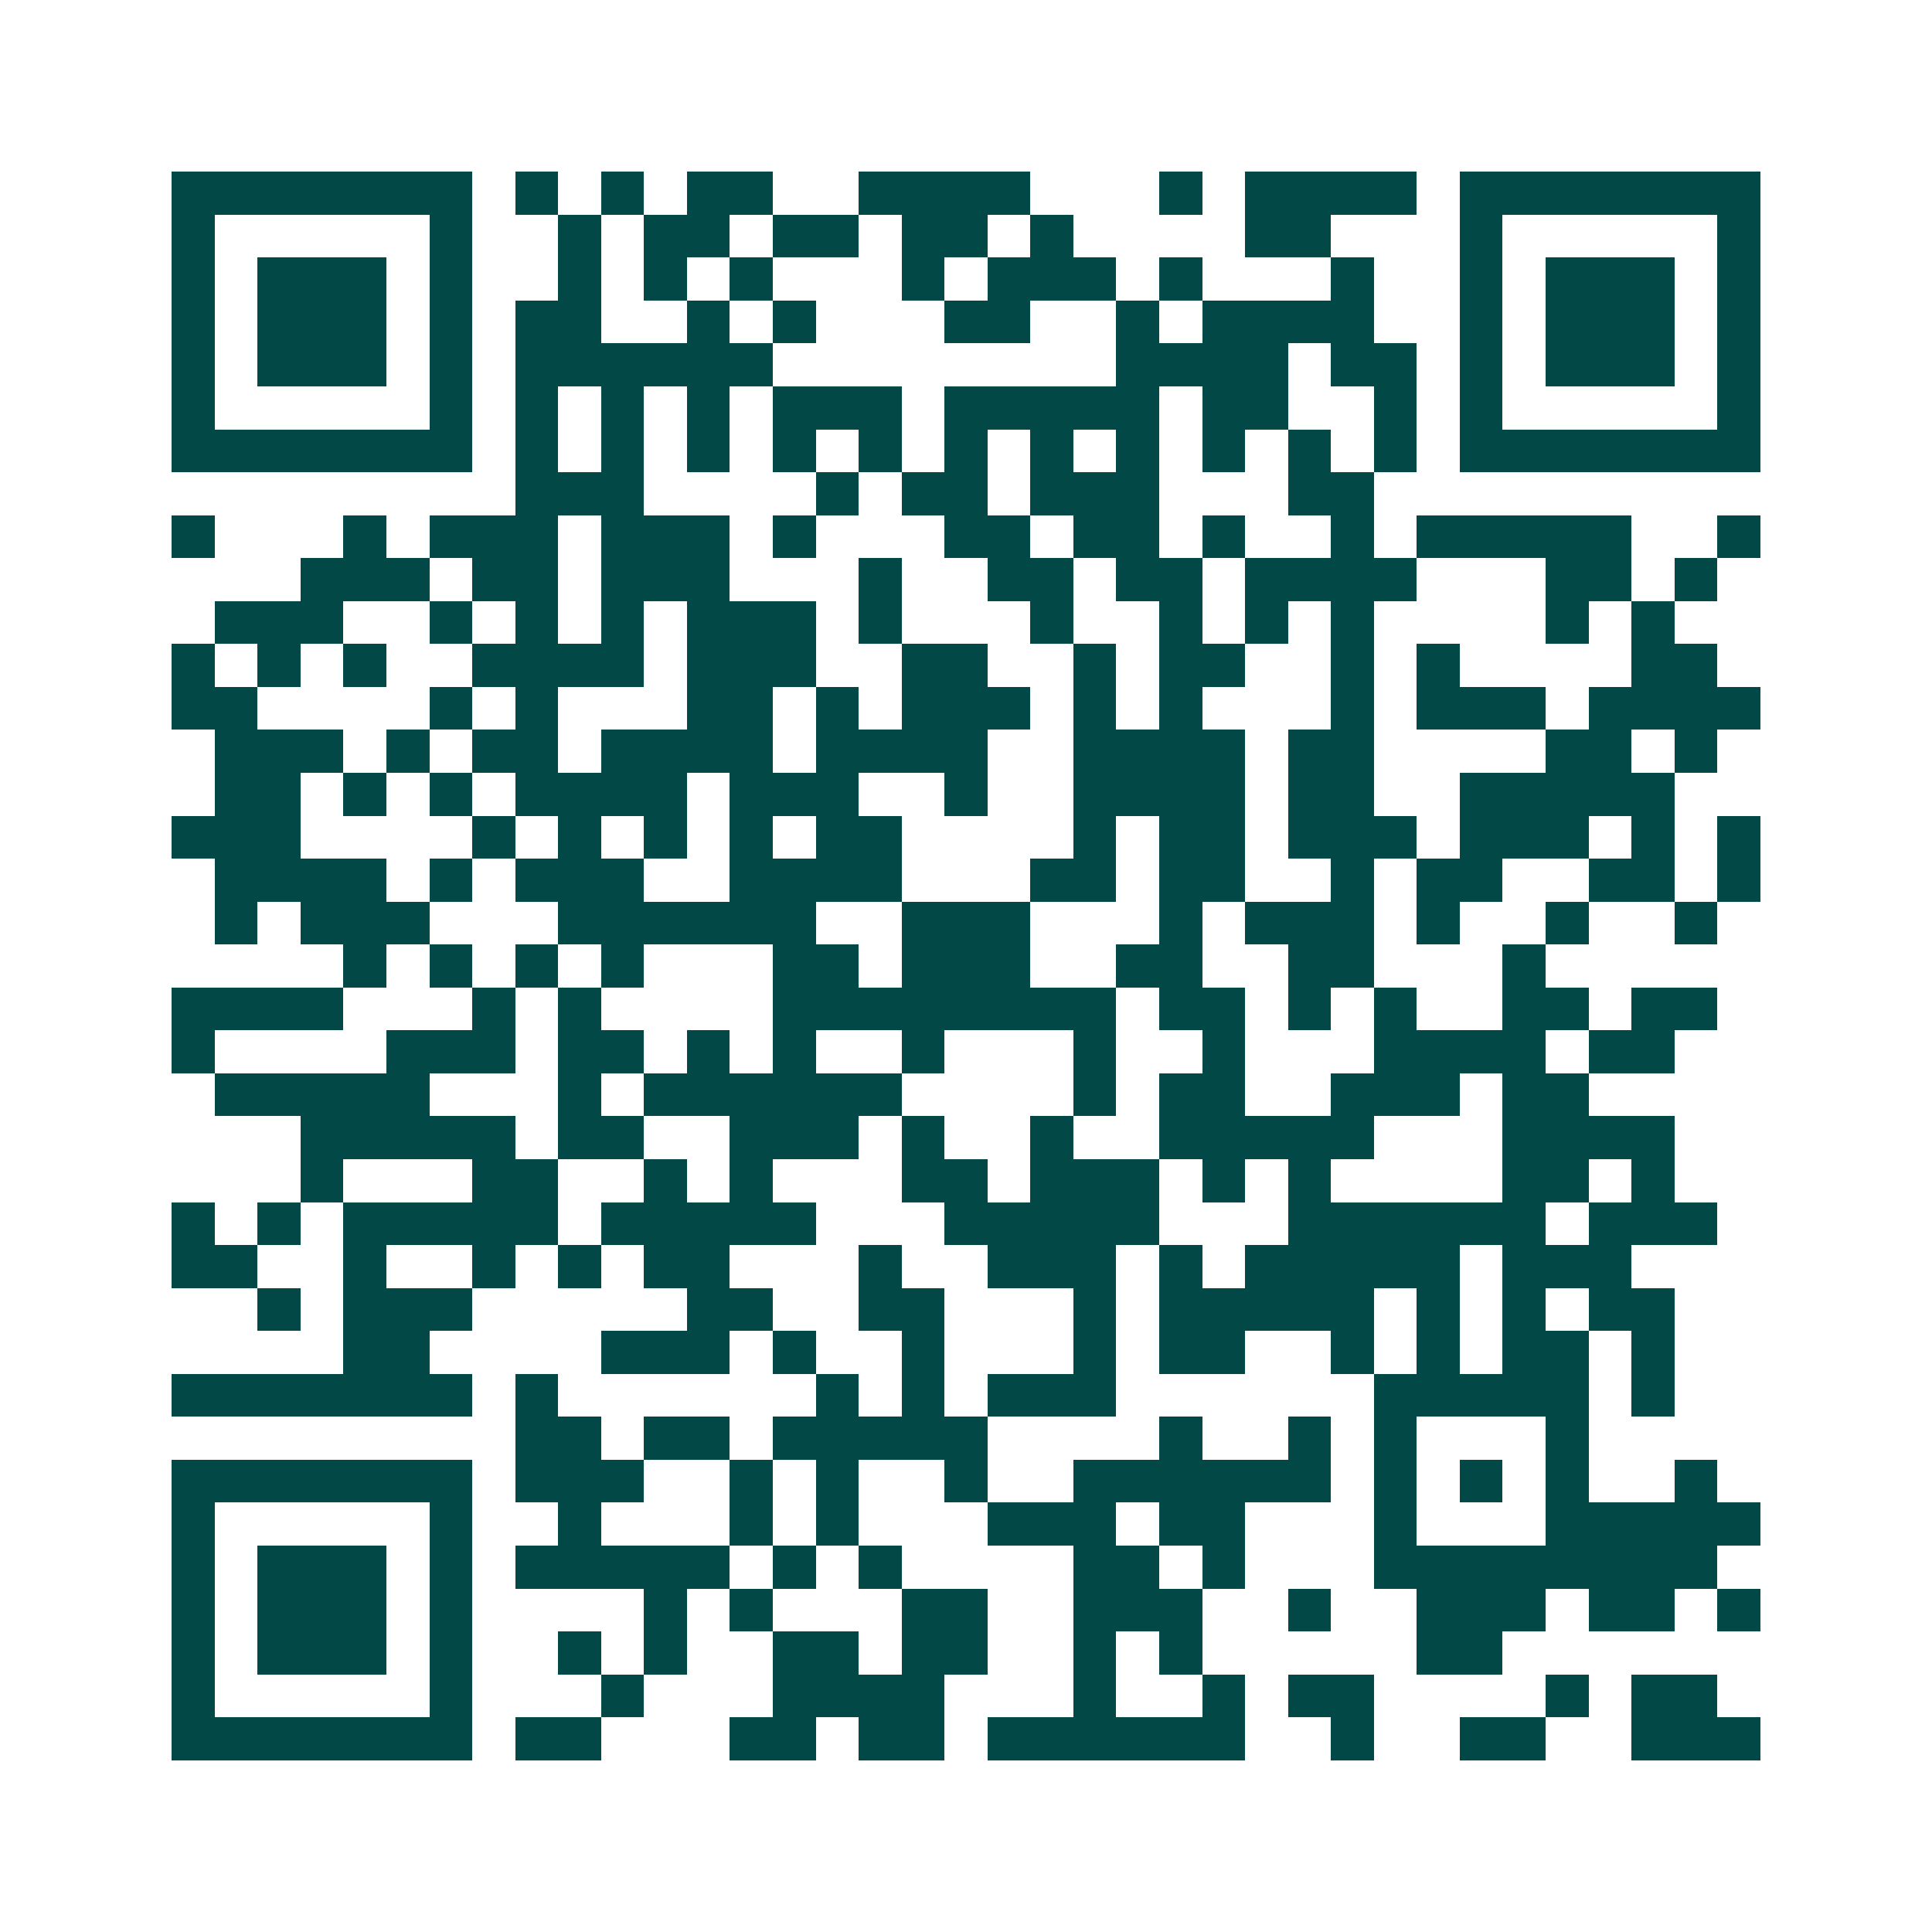 <svg xmlns="http://www.w3.org/2000/svg" width="200" height="200" viewBox="0 0 45 45" shape-rendering="crispEdges"><path fill="#ffffff" d="M0 0h45v45H0z"/><path stroke="#014847" d="M4 4.5h7m1 0h1m1 0h1m1 0h2m2 0h4m3 0h1m1 0h4m1 0h7M4 5.5h1m5 0h1m2 0h1m1 0h2m1 0h2m1 0h2m1 0h1m4 0h2m3 0h1m5 0h1M4 6.5h1m1 0h3m1 0h1m2 0h1m1 0h1m1 0h1m3 0h1m1 0h3m1 0h1m3 0h1m2 0h1m1 0h3m1 0h1M4 7.5h1m1 0h3m1 0h1m1 0h2m2 0h1m1 0h1m3 0h2m2 0h1m1 0h4m2 0h1m1 0h3m1 0h1M4 8.5h1m1 0h3m1 0h1m1 0h6m8 0h4m1 0h2m1 0h1m1 0h3m1 0h1M4 9.5h1m5 0h1m1 0h1m1 0h1m1 0h1m1 0h3m1 0h5m1 0h2m2 0h1m1 0h1m5 0h1M4 10.5h7m1 0h1m1 0h1m1 0h1m1 0h1m1 0h1m1 0h1m1 0h1m1 0h1m1 0h1m1 0h1m1 0h1m1 0h7M12 11.5h3m4 0h1m1 0h2m1 0h3m3 0h2M4 12.5h1m3 0h1m1 0h3m1 0h3m1 0h1m3 0h2m1 0h2m1 0h1m2 0h1m1 0h5m2 0h1M7 13.5h3m1 0h2m1 0h3m3 0h1m2 0h2m1 0h2m1 0h4m3 0h2m1 0h1M5 14.5h3m2 0h1m1 0h1m1 0h1m1 0h3m1 0h1m3 0h1m2 0h1m1 0h1m1 0h1m4 0h1m1 0h1M4 15.5h1m1 0h1m1 0h1m2 0h4m1 0h3m2 0h2m2 0h1m1 0h2m2 0h1m1 0h1m4 0h2M4 16.5h2m4 0h1m1 0h1m3 0h2m1 0h1m1 0h3m1 0h1m1 0h1m3 0h1m1 0h3m1 0h4M5 17.5h3m1 0h1m1 0h2m1 0h4m1 0h4m2 0h4m1 0h2m4 0h2m1 0h1M5 18.5h2m1 0h1m1 0h1m1 0h4m1 0h3m2 0h1m2 0h4m1 0h2m2 0h5M4 19.5h3m4 0h1m1 0h1m1 0h1m1 0h1m1 0h2m4 0h1m1 0h2m1 0h3m1 0h3m1 0h1m1 0h1M5 20.5h4m1 0h1m1 0h3m2 0h4m3 0h2m1 0h2m2 0h1m1 0h2m2 0h2m1 0h1M5 21.5h1m1 0h3m3 0h6m2 0h3m3 0h1m1 0h3m1 0h1m2 0h1m2 0h1M8 22.5h1m1 0h1m1 0h1m1 0h1m3 0h2m1 0h3m2 0h2m2 0h2m3 0h1M4 23.5h4m3 0h1m1 0h1m4 0h8m1 0h2m1 0h1m1 0h1m2 0h2m1 0h2M4 24.5h1m4 0h3m1 0h2m1 0h1m1 0h1m2 0h1m3 0h1m2 0h1m3 0h4m1 0h2M5 25.5h5m3 0h1m1 0h6m4 0h1m1 0h2m2 0h3m1 0h2M7 26.5h5m1 0h2m2 0h3m1 0h1m2 0h1m2 0h5m3 0h4M7 27.5h1m3 0h2m2 0h1m1 0h1m3 0h2m1 0h3m1 0h1m1 0h1m4 0h2m1 0h1M4 28.5h1m1 0h1m1 0h5m1 0h5m3 0h5m3 0h6m1 0h3M4 29.5h2m2 0h1m2 0h1m1 0h1m1 0h2m3 0h1m2 0h3m1 0h1m1 0h5m1 0h3M6 30.5h1m1 0h3m5 0h2m2 0h2m3 0h1m1 0h5m1 0h1m1 0h1m1 0h2M8 31.5h2m4 0h3m1 0h1m2 0h1m3 0h1m1 0h2m2 0h1m1 0h1m1 0h2m1 0h1M4 32.5h7m1 0h1m6 0h1m1 0h1m1 0h3m6 0h5m1 0h1M12 33.5h2m1 0h2m1 0h5m4 0h1m2 0h1m1 0h1m3 0h1M4 34.5h7m1 0h3m2 0h1m1 0h1m2 0h1m2 0h6m1 0h1m1 0h1m1 0h1m2 0h1M4 35.5h1m5 0h1m2 0h1m3 0h1m1 0h1m3 0h3m1 0h2m3 0h1m3 0h5M4 36.5h1m1 0h3m1 0h1m1 0h5m1 0h1m1 0h1m4 0h2m1 0h1m3 0h8M4 37.5h1m1 0h3m1 0h1m4 0h1m1 0h1m3 0h2m2 0h3m2 0h1m2 0h3m1 0h2m1 0h1M4 38.5h1m1 0h3m1 0h1m2 0h1m1 0h1m2 0h2m1 0h2m2 0h1m1 0h1m5 0h2M4 39.5h1m5 0h1m3 0h1m3 0h4m3 0h1m2 0h1m1 0h2m4 0h1m1 0h2M4 40.5h7m1 0h2m3 0h2m1 0h2m1 0h6m2 0h1m2 0h2m2 0h3"/></svg>
